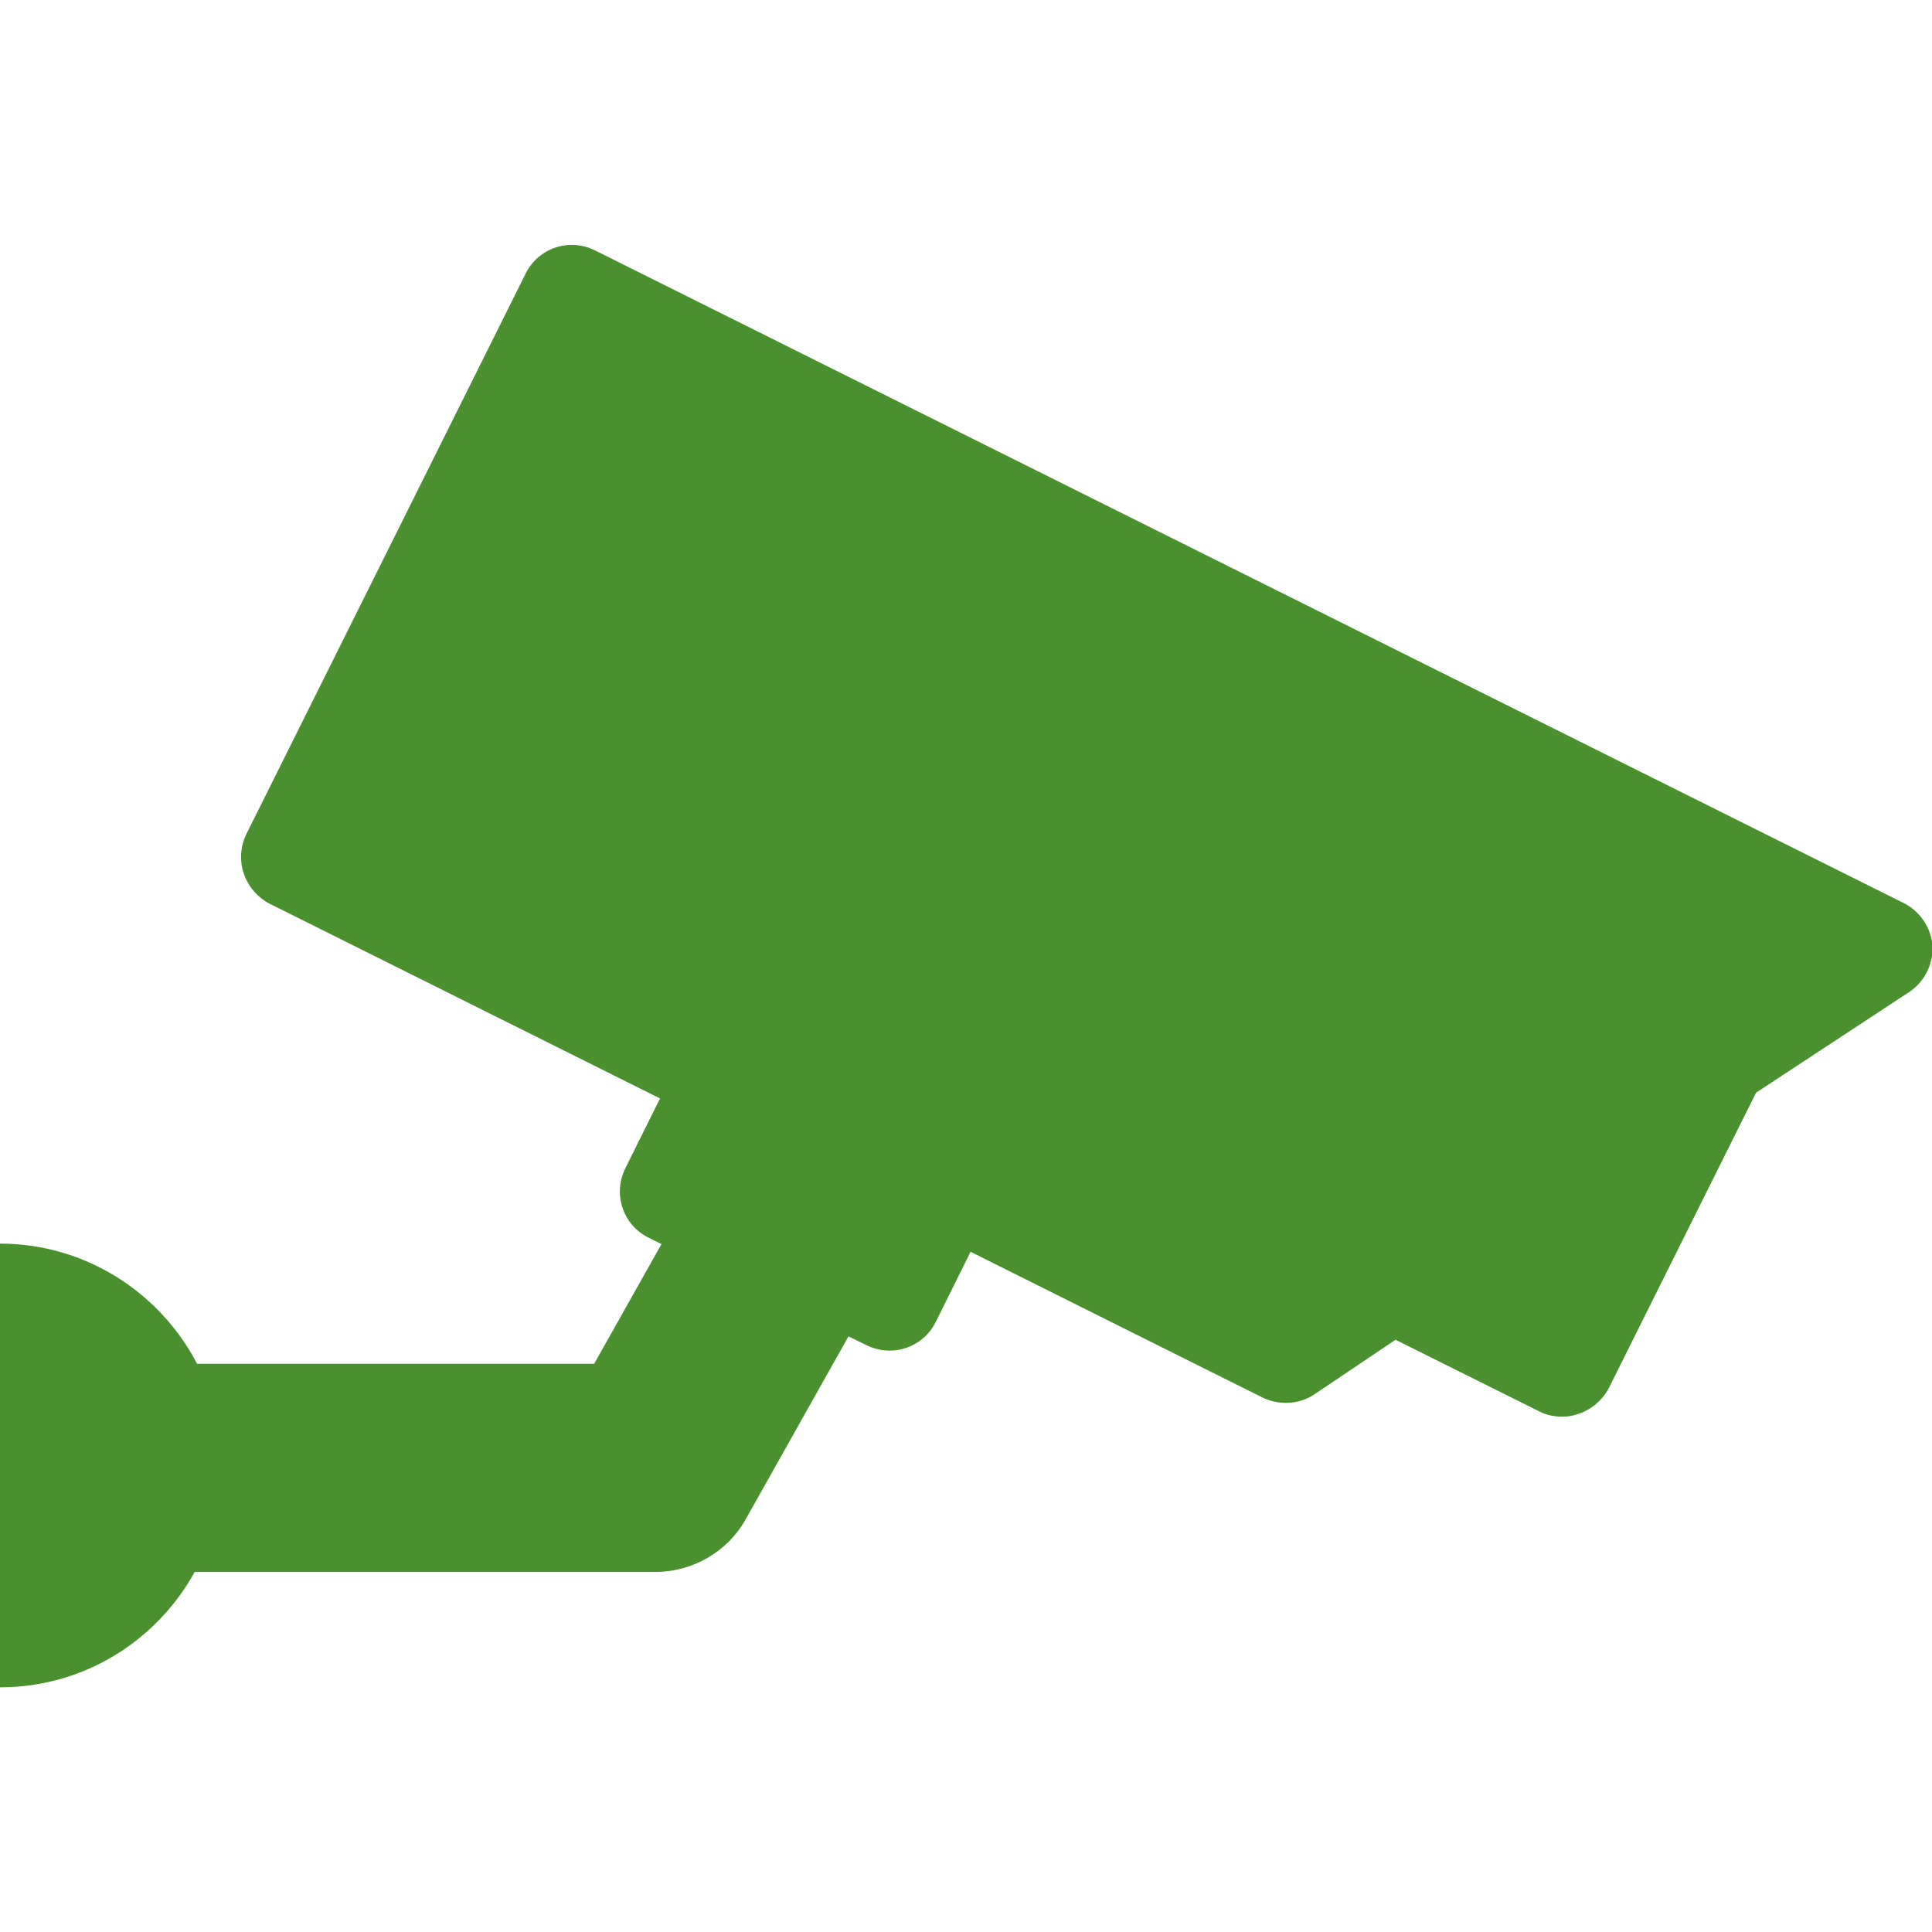 <?xml version="1.0" encoding="utf-8"?>
<!-- Generator: Adobe Illustrator 23.0.3, SVG Export Plug-In . SVG Version: 6.00 Build 0)  -->
<svg version="1.1" id="Capa_1" xmlns="http://www.w3.org/2000/svg" xmlns:xlink="http://www.w3.org/1999/xlink" x="0px" y="0px"
	 viewBox="0 0 401.9 401.9" style="enable-background:new 0 0 401.9 401.9;" xml:space="preserve">
<style type="text/css">
	.st0{fill:#4A902F;}
</style>
<g>
	<g>
		<path class="st0" d="M395.9,187.8L123.8,52.1c-5.4-2.7-11.9-0.5-14.5,4.9l-58,116.4c-1.3,2.6-1.5,5.6-0.6,8.3
			c0.9,2.7,2.9,5,5.4,6.3l81.2,40.5l-7.2,14.5c-2.7,5.4-0.5,11.9,4.9,14.5l2.6,1.3l-14,24.9H41c-7.7-14.8-23.2-25-41-25V351
			c17.5,0,32.6-9.7,40.5-24h95.8c7.8,0,15.1-4.2,18.9-11.1l21.3-37.9l3.7,1.8c5.4,2.7,11.9,0.5,14.5-4.9l7.2-14.5l60.7,30.3
			c3.5,1.7,7.7,1.5,10.9-0.7l16.8-11.3l29.9,14.9c1.5,0.8,3.2,1.1,4.8,1.1c1.2,0,2.3-0.2,3.4-0.6c2.7-0.9,5-2.9,6.3-5.4l30.6-61.4
			l31.8-20.9c3.2-2.1,5.1-5.8,4.9-9.7C401.7,193,399.4,189.5,395.9,187.8z"/>
	</g>
</g>
</svg>
